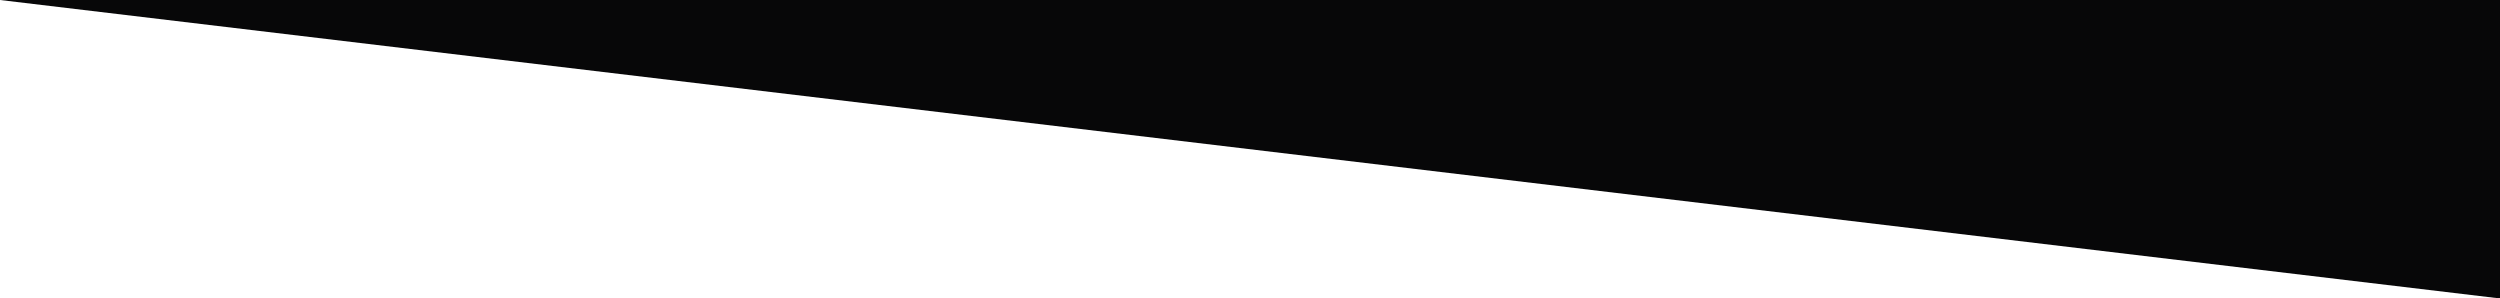 <?xml version="1.0" encoding="utf-8"?>
<!-- Generator: Adobe Illustrator 16.0.0, SVG Export Plug-In . SVG Version: 6.00 Build 0)  -->
<!DOCTYPE svg PUBLIC "-//W3C//DTD SVG 1.1//EN" "http://www.w3.org/Graphics/SVG/1.1/DTD/svg11.dtd">
<svg version="1.1" id="圖層_1" xmlns="http://www.w3.org/2000/svg" xmlns:xlink="http://www.w3.org/1999/xlink" x="0px" y="0px"
	 width="1921.875px" height="229.437px" viewBox="0 0 1921.875 229.437" enable-background="new 0 0 1921.875 229.437"
	 xml:space="preserve">
<polygon fill="#070708" points="1921.875,229.437 0,0 1921.875,0 "/>
</svg>
